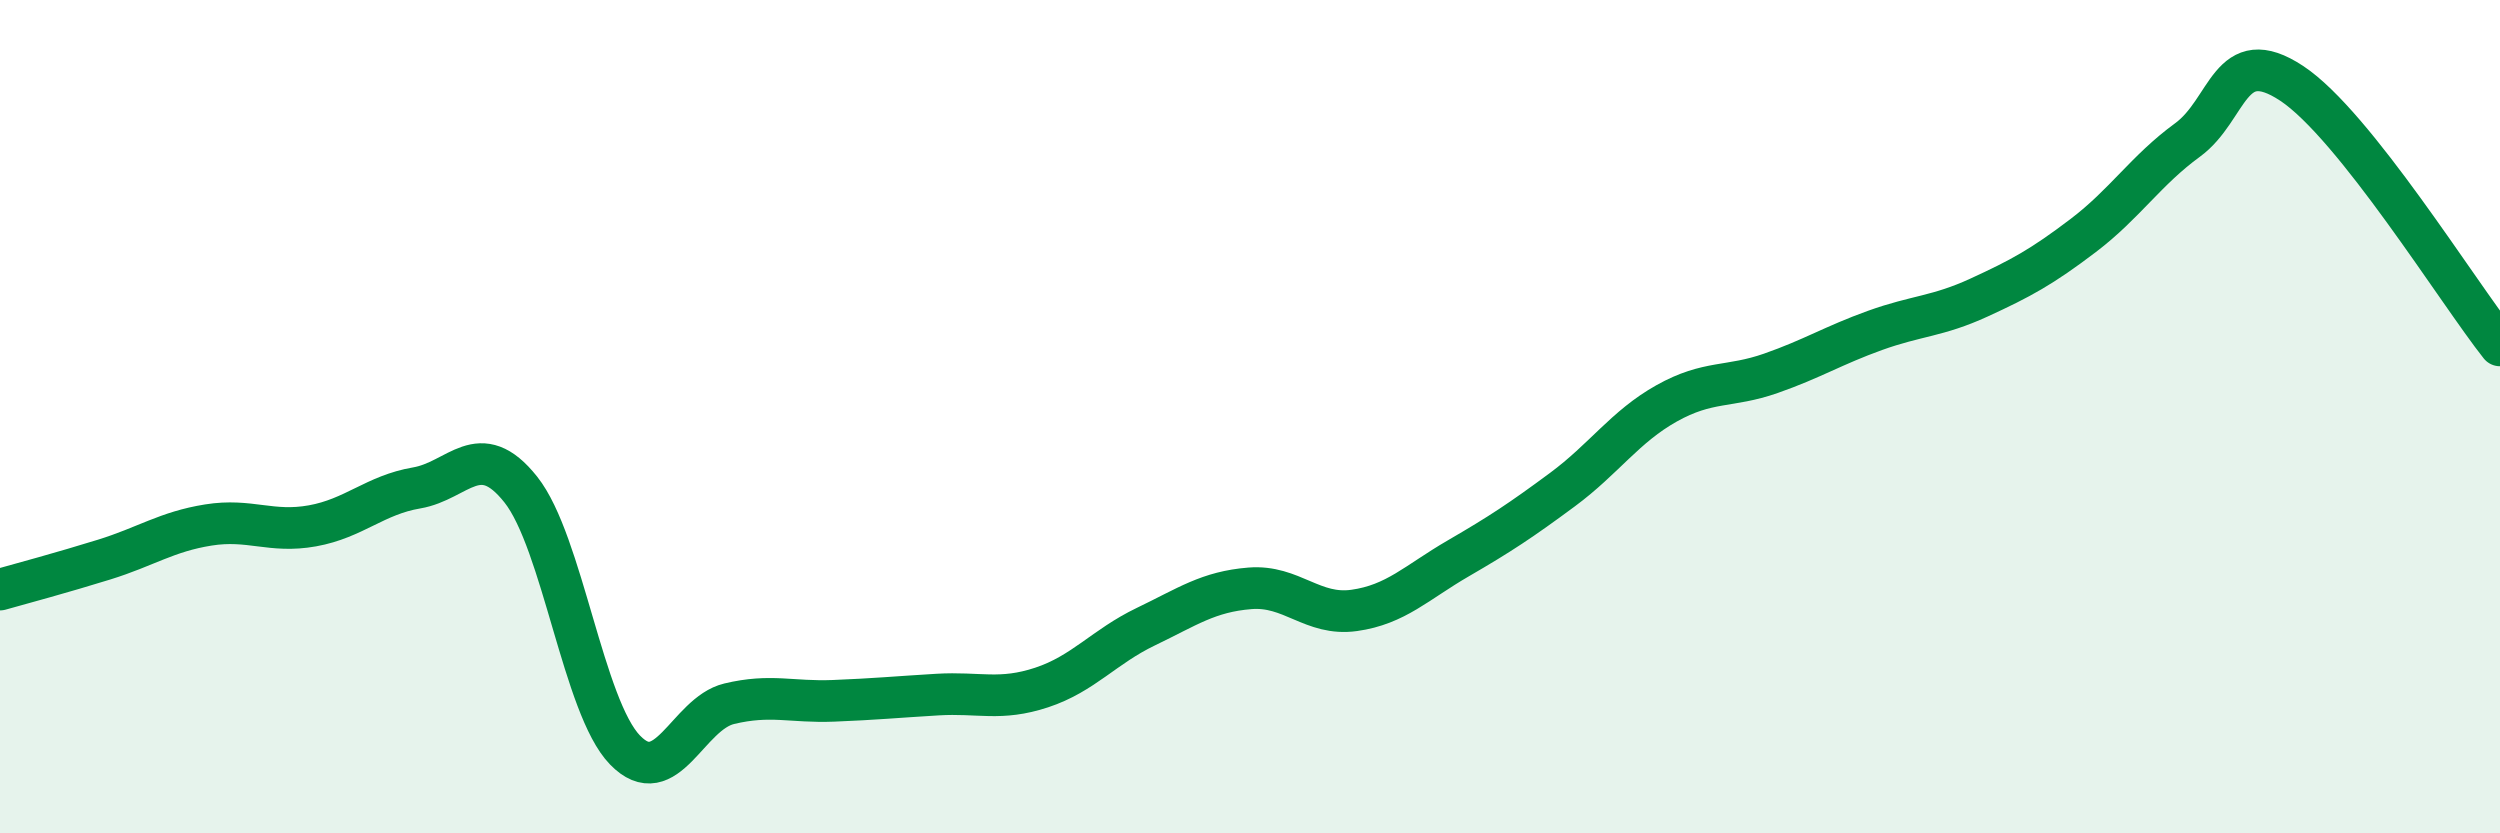 
    <svg width="60" height="20" viewBox="0 0 60 20" xmlns="http://www.w3.org/2000/svg">
      <path
        d="M 0,14.15 C 0.5,14.01 1.5,13.74 2.5,13.43 C 3.5,13.12 4,12.76 5,12.6 C 6,12.44 6.5,12.8 7.5,12.62 C 8.5,12.44 9,11.88 10,11.71 C 11,11.54 11.5,10.49 12.5,11.75 C 13.5,13.01 14,16.97 15,18 C 16,19.03 16.5,17.13 17.5,16.89 C 18.5,16.65 19,16.86 20,16.82 C 21,16.78 21.5,16.73 22.5,16.67 C 23.5,16.61 24,16.83 25,16.5 C 26,16.17 26.5,15.52 27.5,15.04 C 28.5,14.56 29,14.2 30,14.12 C 31,14.04 31.5,14.79 32.5,14.65 C 33.5,14.51 34,13.98 35,13.4 C 36,12.82 36.5,12.49 37.5,11.75 C 38.5,11.01 39,10.24 40,9.68 C 41,9.12 41.5,9.31 42.5,8.96 C 43.5,8.61 44,8.29 45,7.93 C 46,7.57 46.5,7.6 47.5,7.14 C 48.5,6.68 49,6.41 50,5.65 C 51,4.89 51.5,4.09 52.5,3.36 C 53.5,2.63 53.5,1.01 55,2 C 56.5,2.99 59,7.03 60,8.29L60 20L0 20Z"
        fill="#008740"
        opacity="0.1"
        stroke-linecap="round"
        stroke-linejoin="round"
      />
      <path
        d="M 0,14.15 C 0.5,14.01 1.5,13.74 2.5,13.43 C 3.5,13.12 4,12.76 5,12.6 C 6,12.44 6.5,12.8 7.5,12.62 C 8.5,12.44 9,11.88 10,11.71 C 11,11.54 11.5,10.49 12.5,11.75 C 13.5,13.01 14,16.97 15,18 C 16,19.03 16.5,17.13 17.5,16.89 C 18.5,16.65 19,16.86 20,16.82 C 21,16.78 21.5,16.73 22.5,16.67 C 23.5,16.61 24,16.83 25,16.5 C 26,16.17 26.5,15.52 27.5,15.04 C 28.5,14.56 29,14.2 30,14.12 C 31,14.04 31.5,14.79 32.5,14.65 C 33.5,14.51 34,13.98 35,13.4 C 36,12.82 36.5,12.49 37.5,11.75 C 38.5,11.01 39,10.24 40,9.68 C 41,9.12 41.5,9.31 42.5,8.96 C 43.5,8.61 44,8.29 45,7.93 C 46,7.57 46.5,7.6 47.5,7.14 C 48.5,6.68 49,6.41 50,5.65 C 51,4.89 51.5,4.09 52.5,3.36 C 53.5,2.63 53.5,1.01 55,2 C 56.5,2.99 59,7.03 60,8.29"
        stroke="#008740"
        stroke-width="1"
        fill="none"
        stroke-linecap="round"
        stroke-linejoin="round"
      />
    </svg>
  